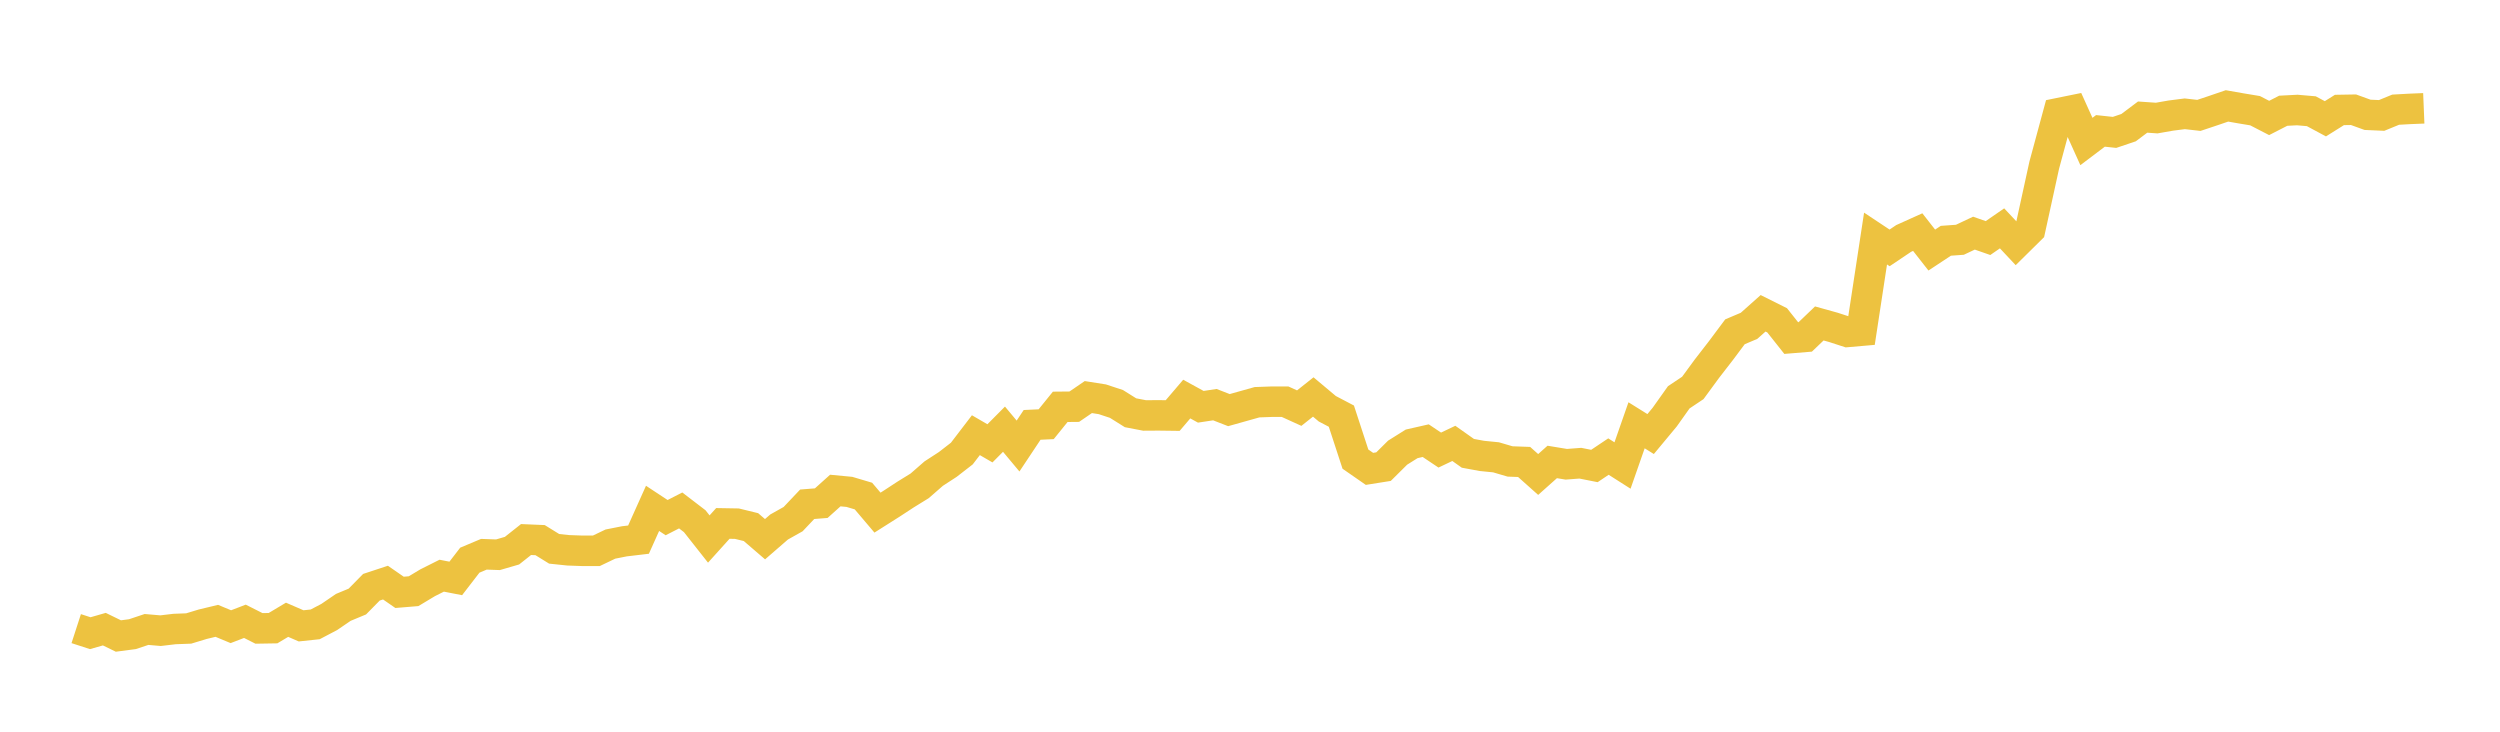 <svg width="164" height="48" xmlns="http://www.w3.org/2000/svg" xmlns:xlink="http://www.w3.org/1999/xlink"><path fill="none" stroke="rgb(237,194,64)" stroke-width="2" d="M5,41.238L5.922,41.537L6.844,41.272L7.766,41.722L8.689,41.601L9.611,41.293L10.533,41.372L11.455,41.263L12.377,41.229L13.299,40.949L14.222,40.727L15.144,41.111L16.066,40.757L16.988,41.223L17.91,41.208L18.832,40.657L19.754,41.056L20.677,40.958L21.599,40.474L22.521,39.844L23.443,39.461L24.365,38.523L25.287,38.219L26.21,38.858L27.132,38.782L28.054,38.228L28.976,37.765L29.898,37.945L30.82,36.748L31.743,36.359L32.665,36.392L33.587,36.124L34.509,35.394L35.431,35.433L36.353,36.003L37.275,36.1L38.198,36.133L39.12,36.133L40.042,35.692L40.964,35.509L41.886,35.4L42.808,33.348L43.731,33.957L44.653,33.485L45.575,34.191L46.497,35.36L47.419,34.337L48.341,34.353L49.263,34.578L50.186,35.372L51.108,34.572L52.03,34.054L52.952,33.08L53.874,33.007L54.796,32.179L55.719,32.267L56.641,32.541L57.563,33.628L58.485,33.044L59.407,32.441L60.329,31.872L61.251,31.068L62.174,30.468L63.096,29.753L64.018,28.548L64.94,29.083L65.862,28.155L66.784,29.26L67.707,27.872L68.629,27.829L69.551,26.688L70.473,26.679L71.395,26.048L72.317,26.194L73.24,26.499L74.162,27.077L75.084,27.254L76.006,27.248L76.928,27.26L77.85,26.179L78.772,26.685L79.695,26.545L80.617,26.904L81.539,26.645L82.461,26.386L83.383,26.353L84.305,26.353L85.228,26.773L86.15,26.042L87.072,26.815L87.994,27.299L88.916,30.118L89.838,30.758L90.76,30.611L91.683,29.695L92.605,29.117L93.527,28.907L94.449,29.525L95.371,29.086L96.293,29.738L97.216,29.908L98.138,30L99.06,30.271L99.982,30.304L100.904,31.126L101.826,30.304L102.749,30.456L103.671,30.386L104.593,30.569L105.515,29.951L106.437,30.538L107.359,27.899L108.281,28.474L109.204,27.363L110.126,26.065L111.048,25.449L111.97,24.191L112.892,23L113.814,21.766L114.737,21.374L115.659,20.553L116.581,21.013L117.503,22.176L118.425,22.1L119.347,21.218L120.269,21.475L121.192,21.775L122.114,21.695L123.036,15.649L123.958,16.261L124.88,15.642L125.802,15.226L126.725,16.404L127.647,15.795L128.569,15.729L129.491,15.294L130.413,15.617L131.335,14.98L132.257,15.963L133.18,15.052L134.102,10.835L135.024,7.427L135.946,7.239L136.868,9.282L137.79,8.586L138.713,8.685L139.635,8.374L140.557,7.681L141.479,7.745L142.401,7.583L143.323,7.465L144.246,7.57L145.168,7.262L146.09,6.947L147.012,7.109L147.934,7.262L148.856,7.738L149.778,7.265L150.701,7.217L151.623,7.297L152.545,7.792L153.467,7.214L154.389,7.198L155.311,7.532L156.234,7.573L157.156,7.195L158.078,7.144L159,7.106"></path></svg>